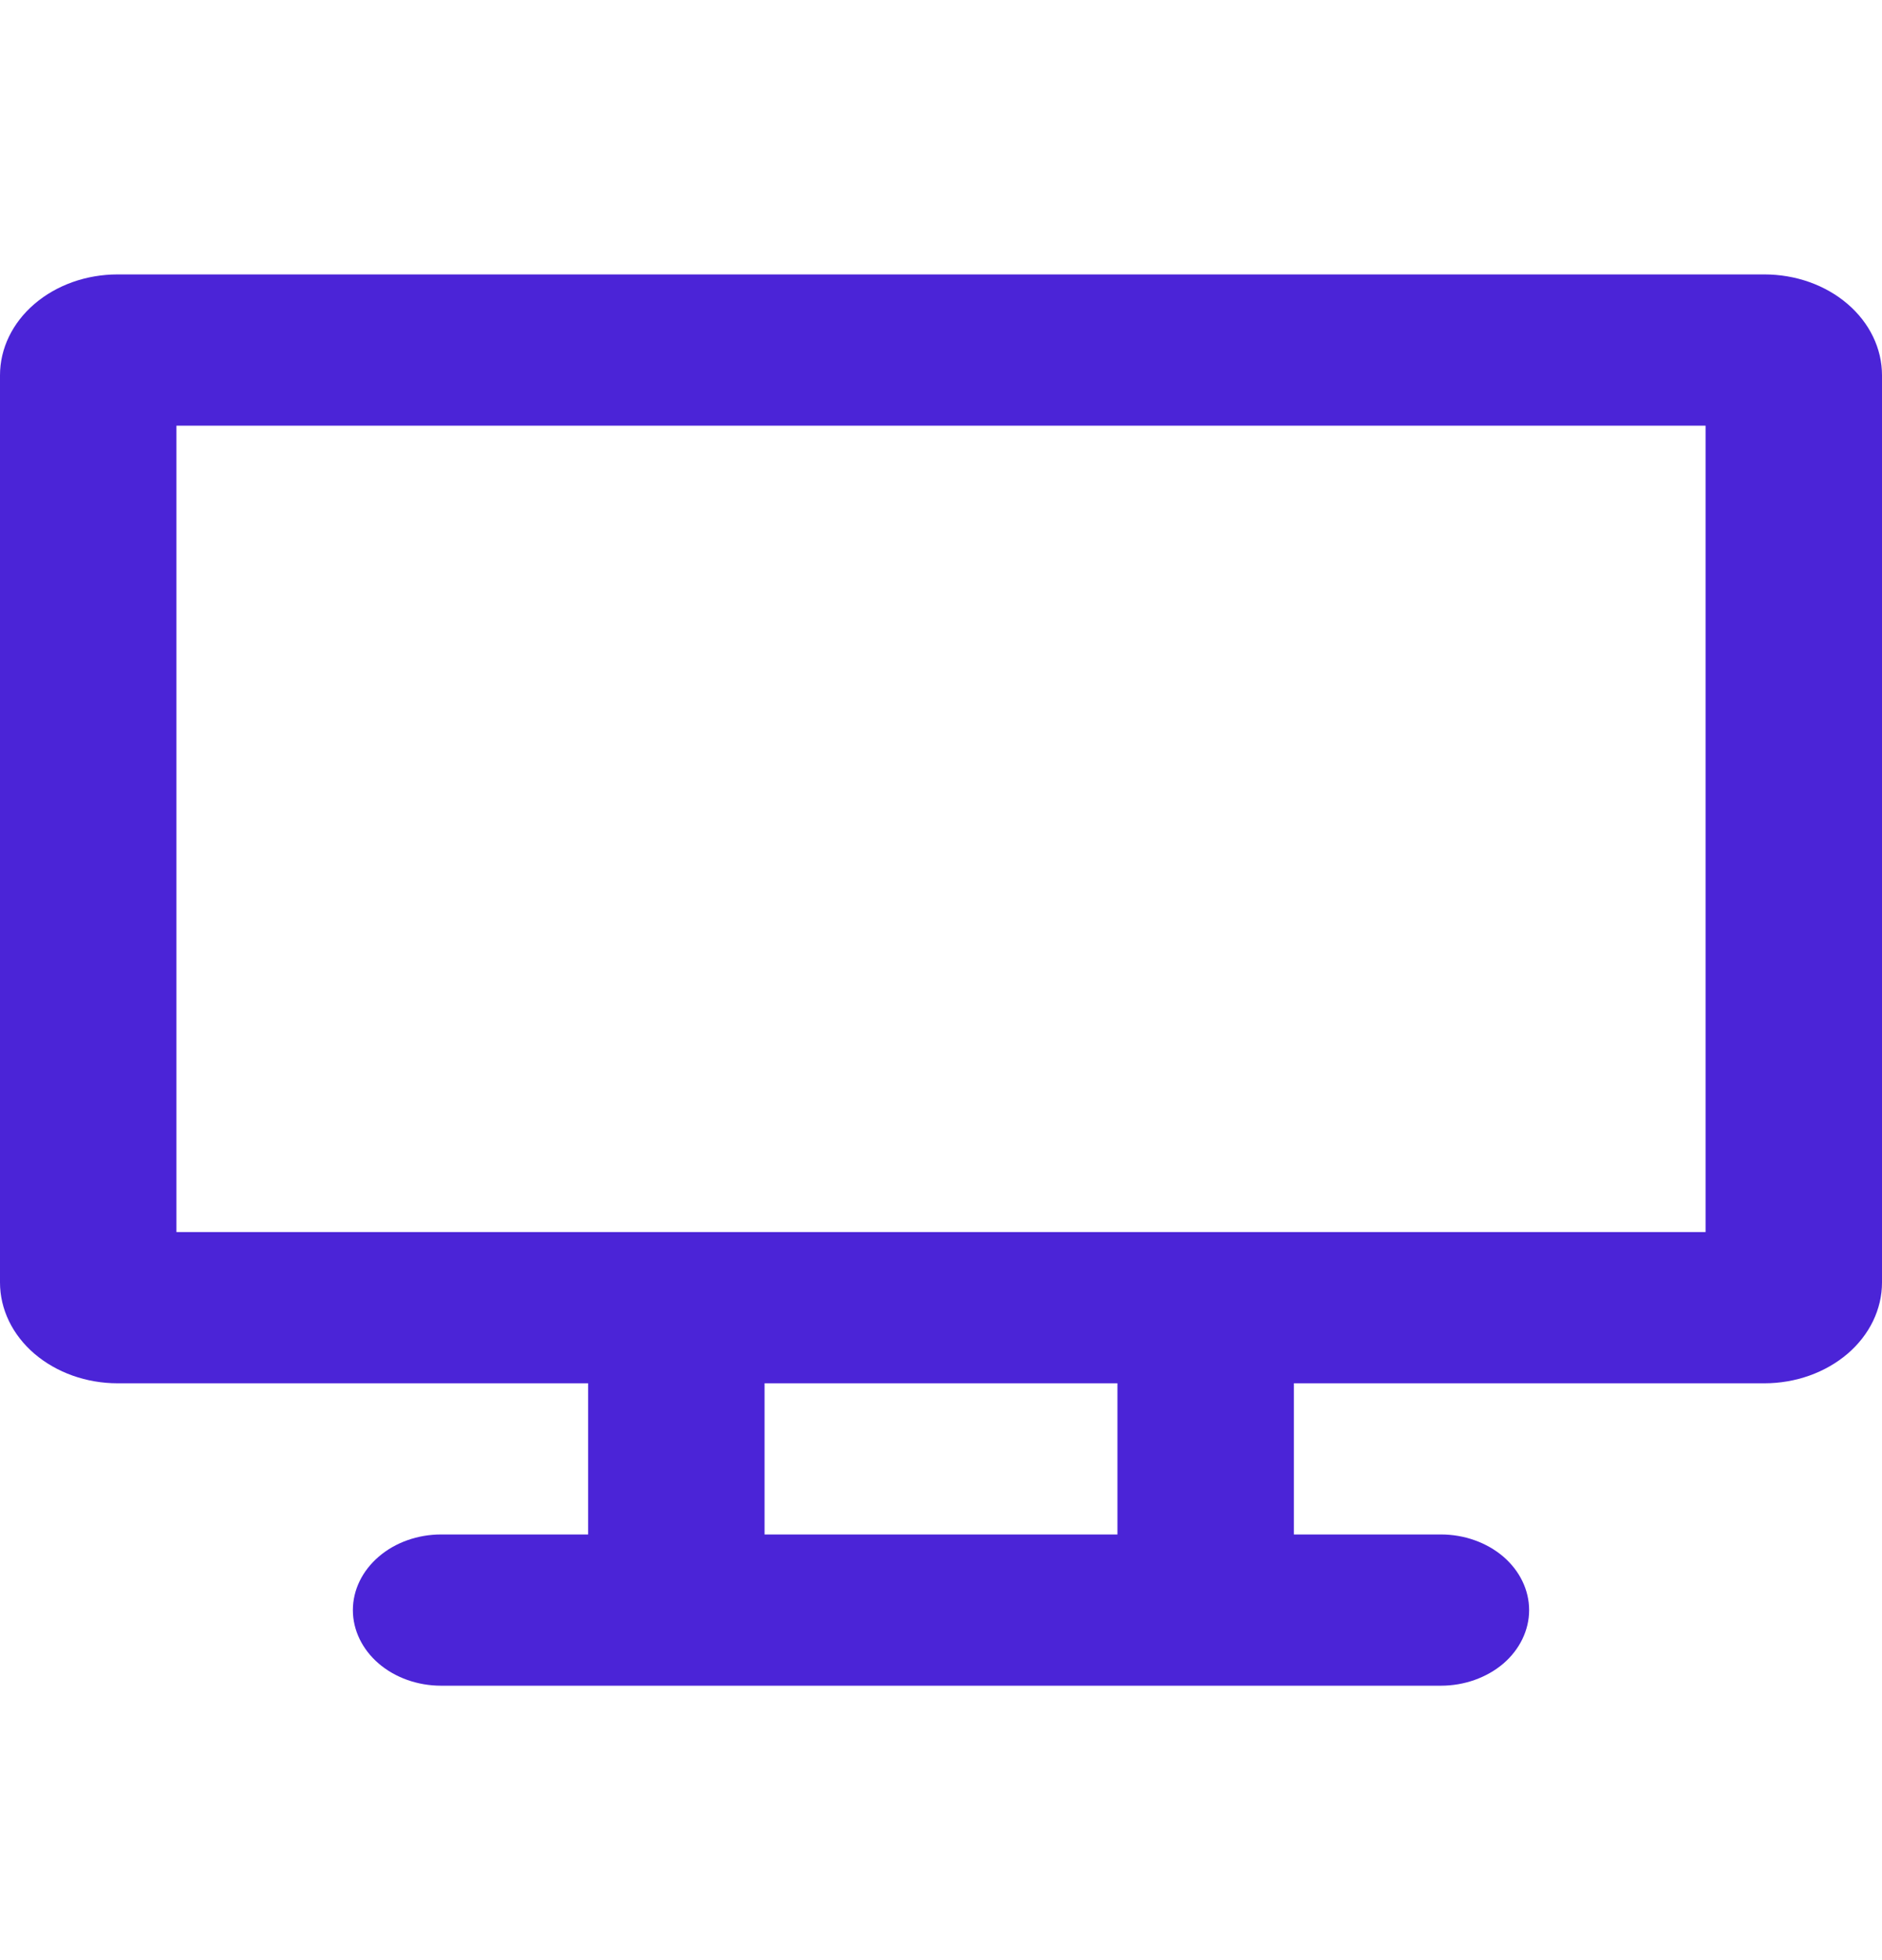 <svg width="24" height="25" viewBox="0 0 24 25" fill="none" xmlns="http://www.w3.org/2000/svg">
<path fill-rule="evenodd" clip-rule="evenodd" d="M2.25 15.714V5.429H21.75V15.714H2.25ZM7.5 17.643H1.5C1.102 17.643 0.721 17.507 0.439 17.266C0.158 17.025 0 16.698 0 16.357V4.786C0 4.445 0.158 4.118 0.439 3.877C0.721 3.635 1.102 3.5 1.5 3.5H22.5C22.898 3.5 23.279 3.635 23.561 3.877C23.842 4.118 24 4.445 24 4.786V16.357C24 16.698 23.842 17.025 23.561 17.266C23.279 17.507 22.898 17.643 22.5 17.643H16.5V19.571H18.375C18.673 19.571 18.959 19.673 19.171 19.854C19.381 20.035 19.5 20.28 19.5 20.536C19.5 20.791 19.381 21.037 19.171 21.218C18.959 21.398 18.673 21.5 18.375 21.5H5.625C5.327 21.5 5.04 21.398 4.83 21.218C4.619 21.037 4.5 20.791 4.5 20.536C4.5 20.28 4.619 20.035 4.83 19.854C5.04 19.673 5.327 19.571 5.625 19.571H7.5V17.643ZM9.75 17.643V19.571H14.25V17.643H9.75Z" fill="#4B24D7"/>
</svg>
